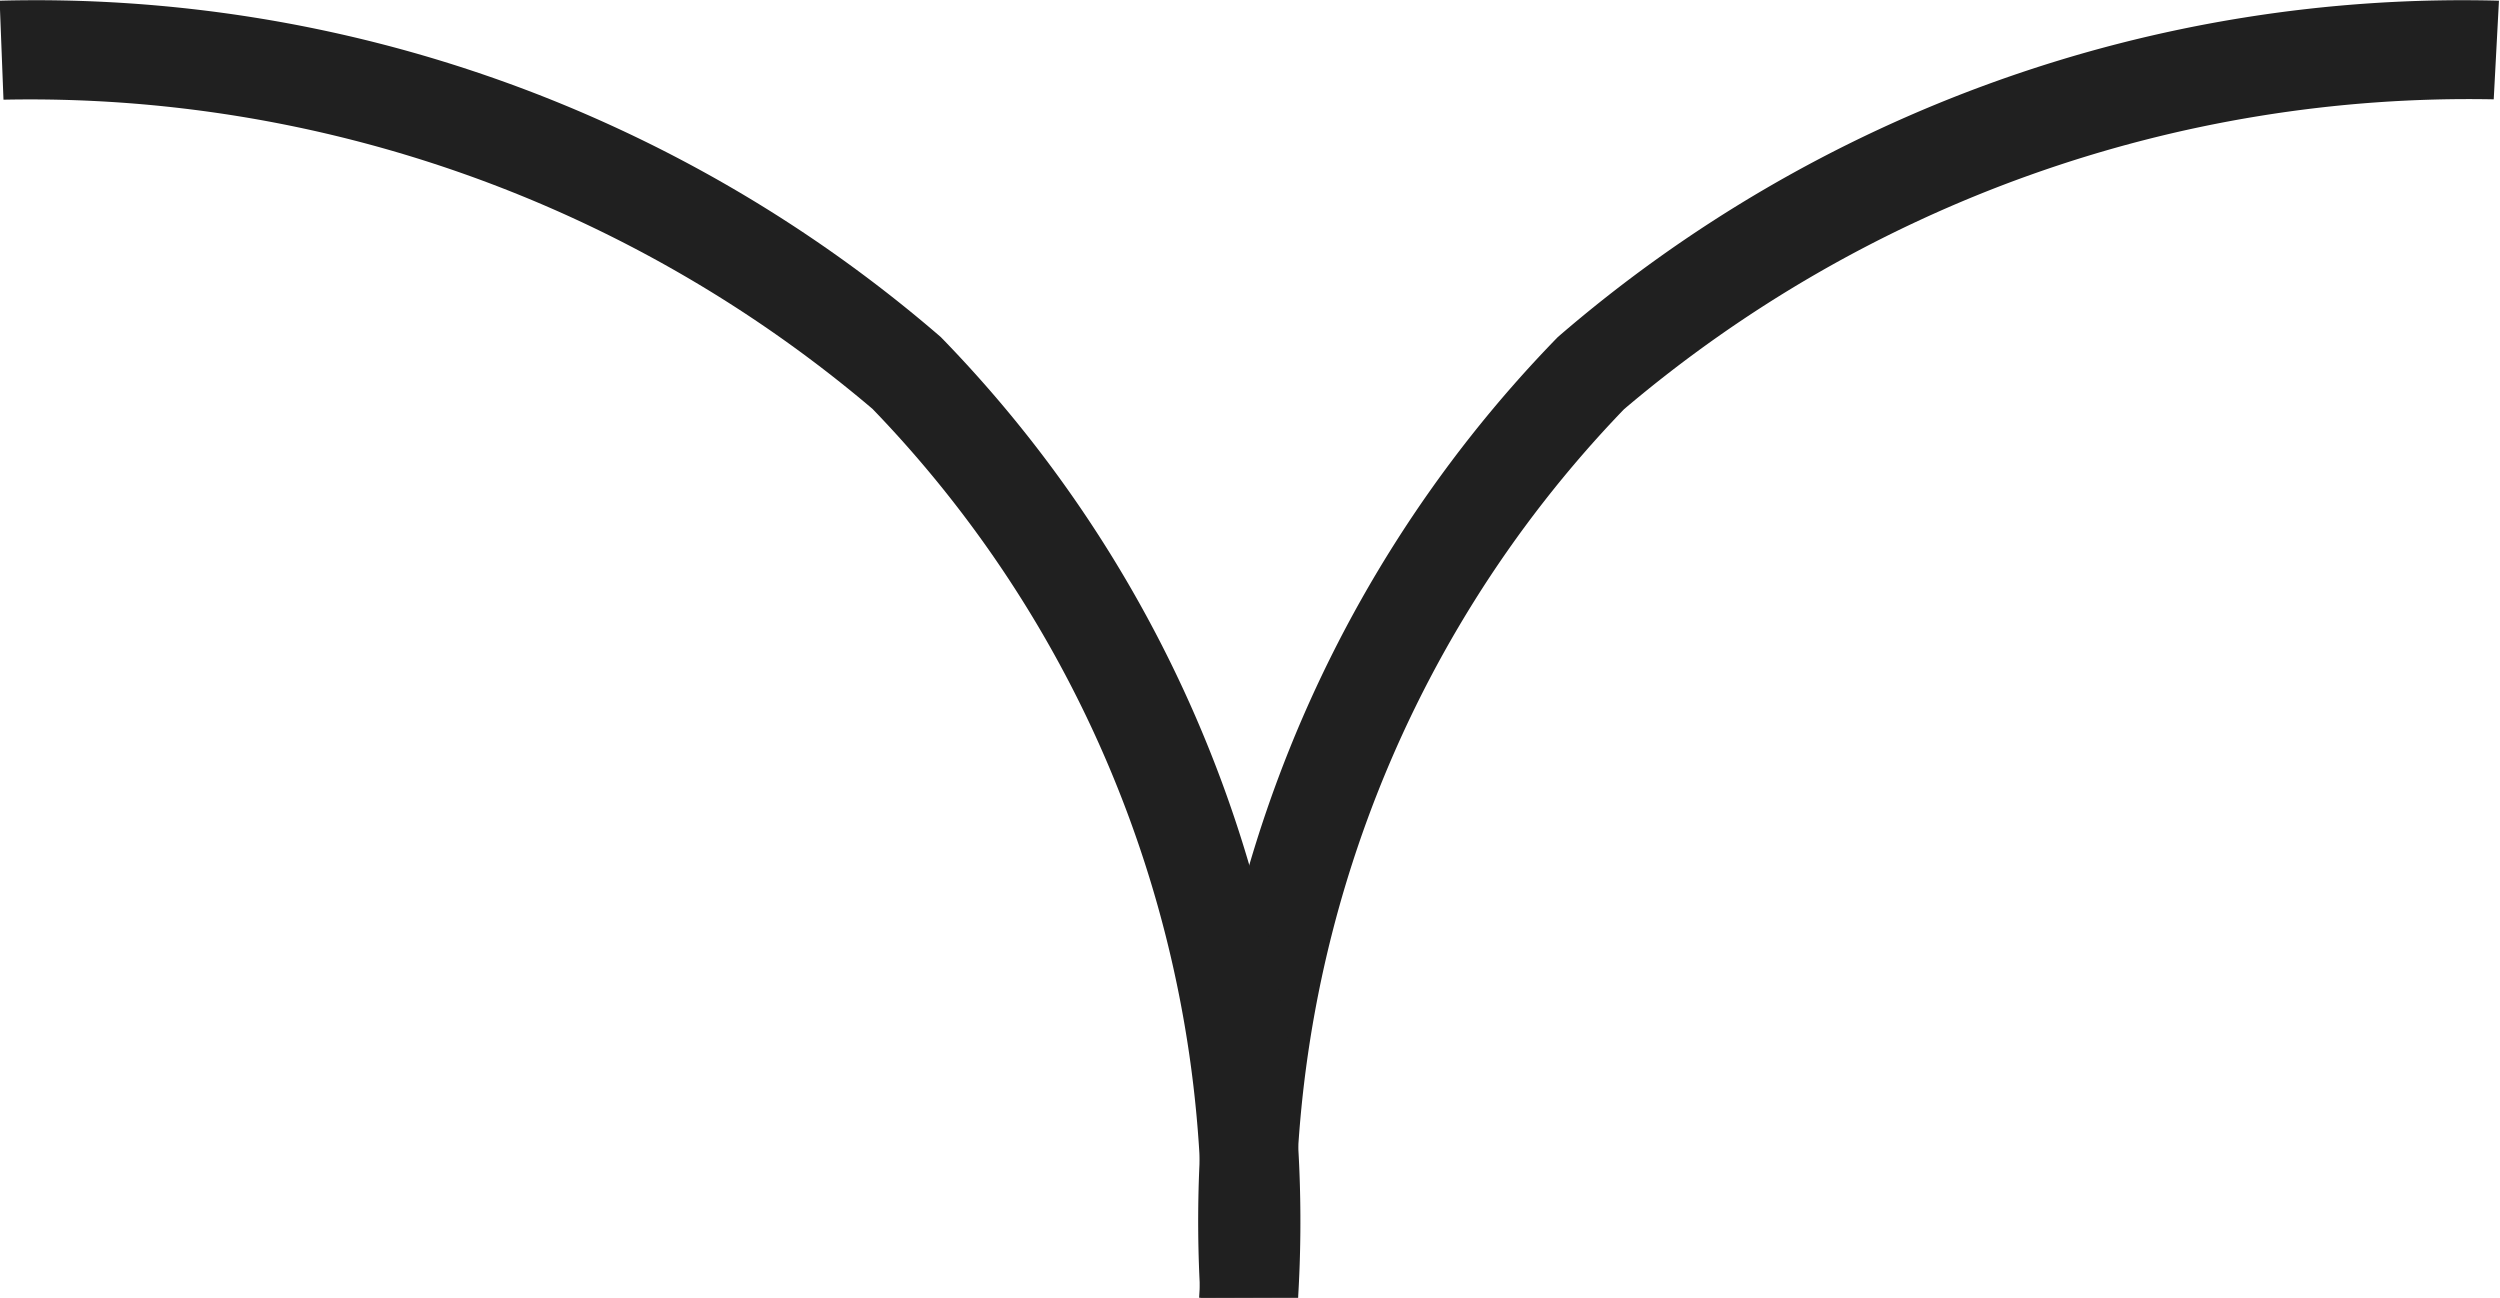 <svg xmlns="http://www.w3.org/2000/svg" width="7.172" height="3.723"><g data-name="Group 33"><g data-name="Group 9"><g data-name="Group 7"><path data-name="Path 3" d="M3.444 3.723A3.634 3.634 0 0 1 4.469.967a3.969 3.969 0 0 1 2.7-.965l-.015.283a3.745 3.745 0 0 0-2.495.889 3.365 3.365 0 0 0-.935 2.548Z" fill="#202020"/></g><g data-name="Group 8"><path data-name="Path 4" d="M-.001.002a3.969 3.969 0 0 1 2.7.965 3.635 3.635 0 0 1 1.025 2.756H3.44a3.363 3.363 0 0 0-.937-2.55A3.734 3.734 0 0 0 .01.286Z" fill="#202020"/></g></g></g></svg>